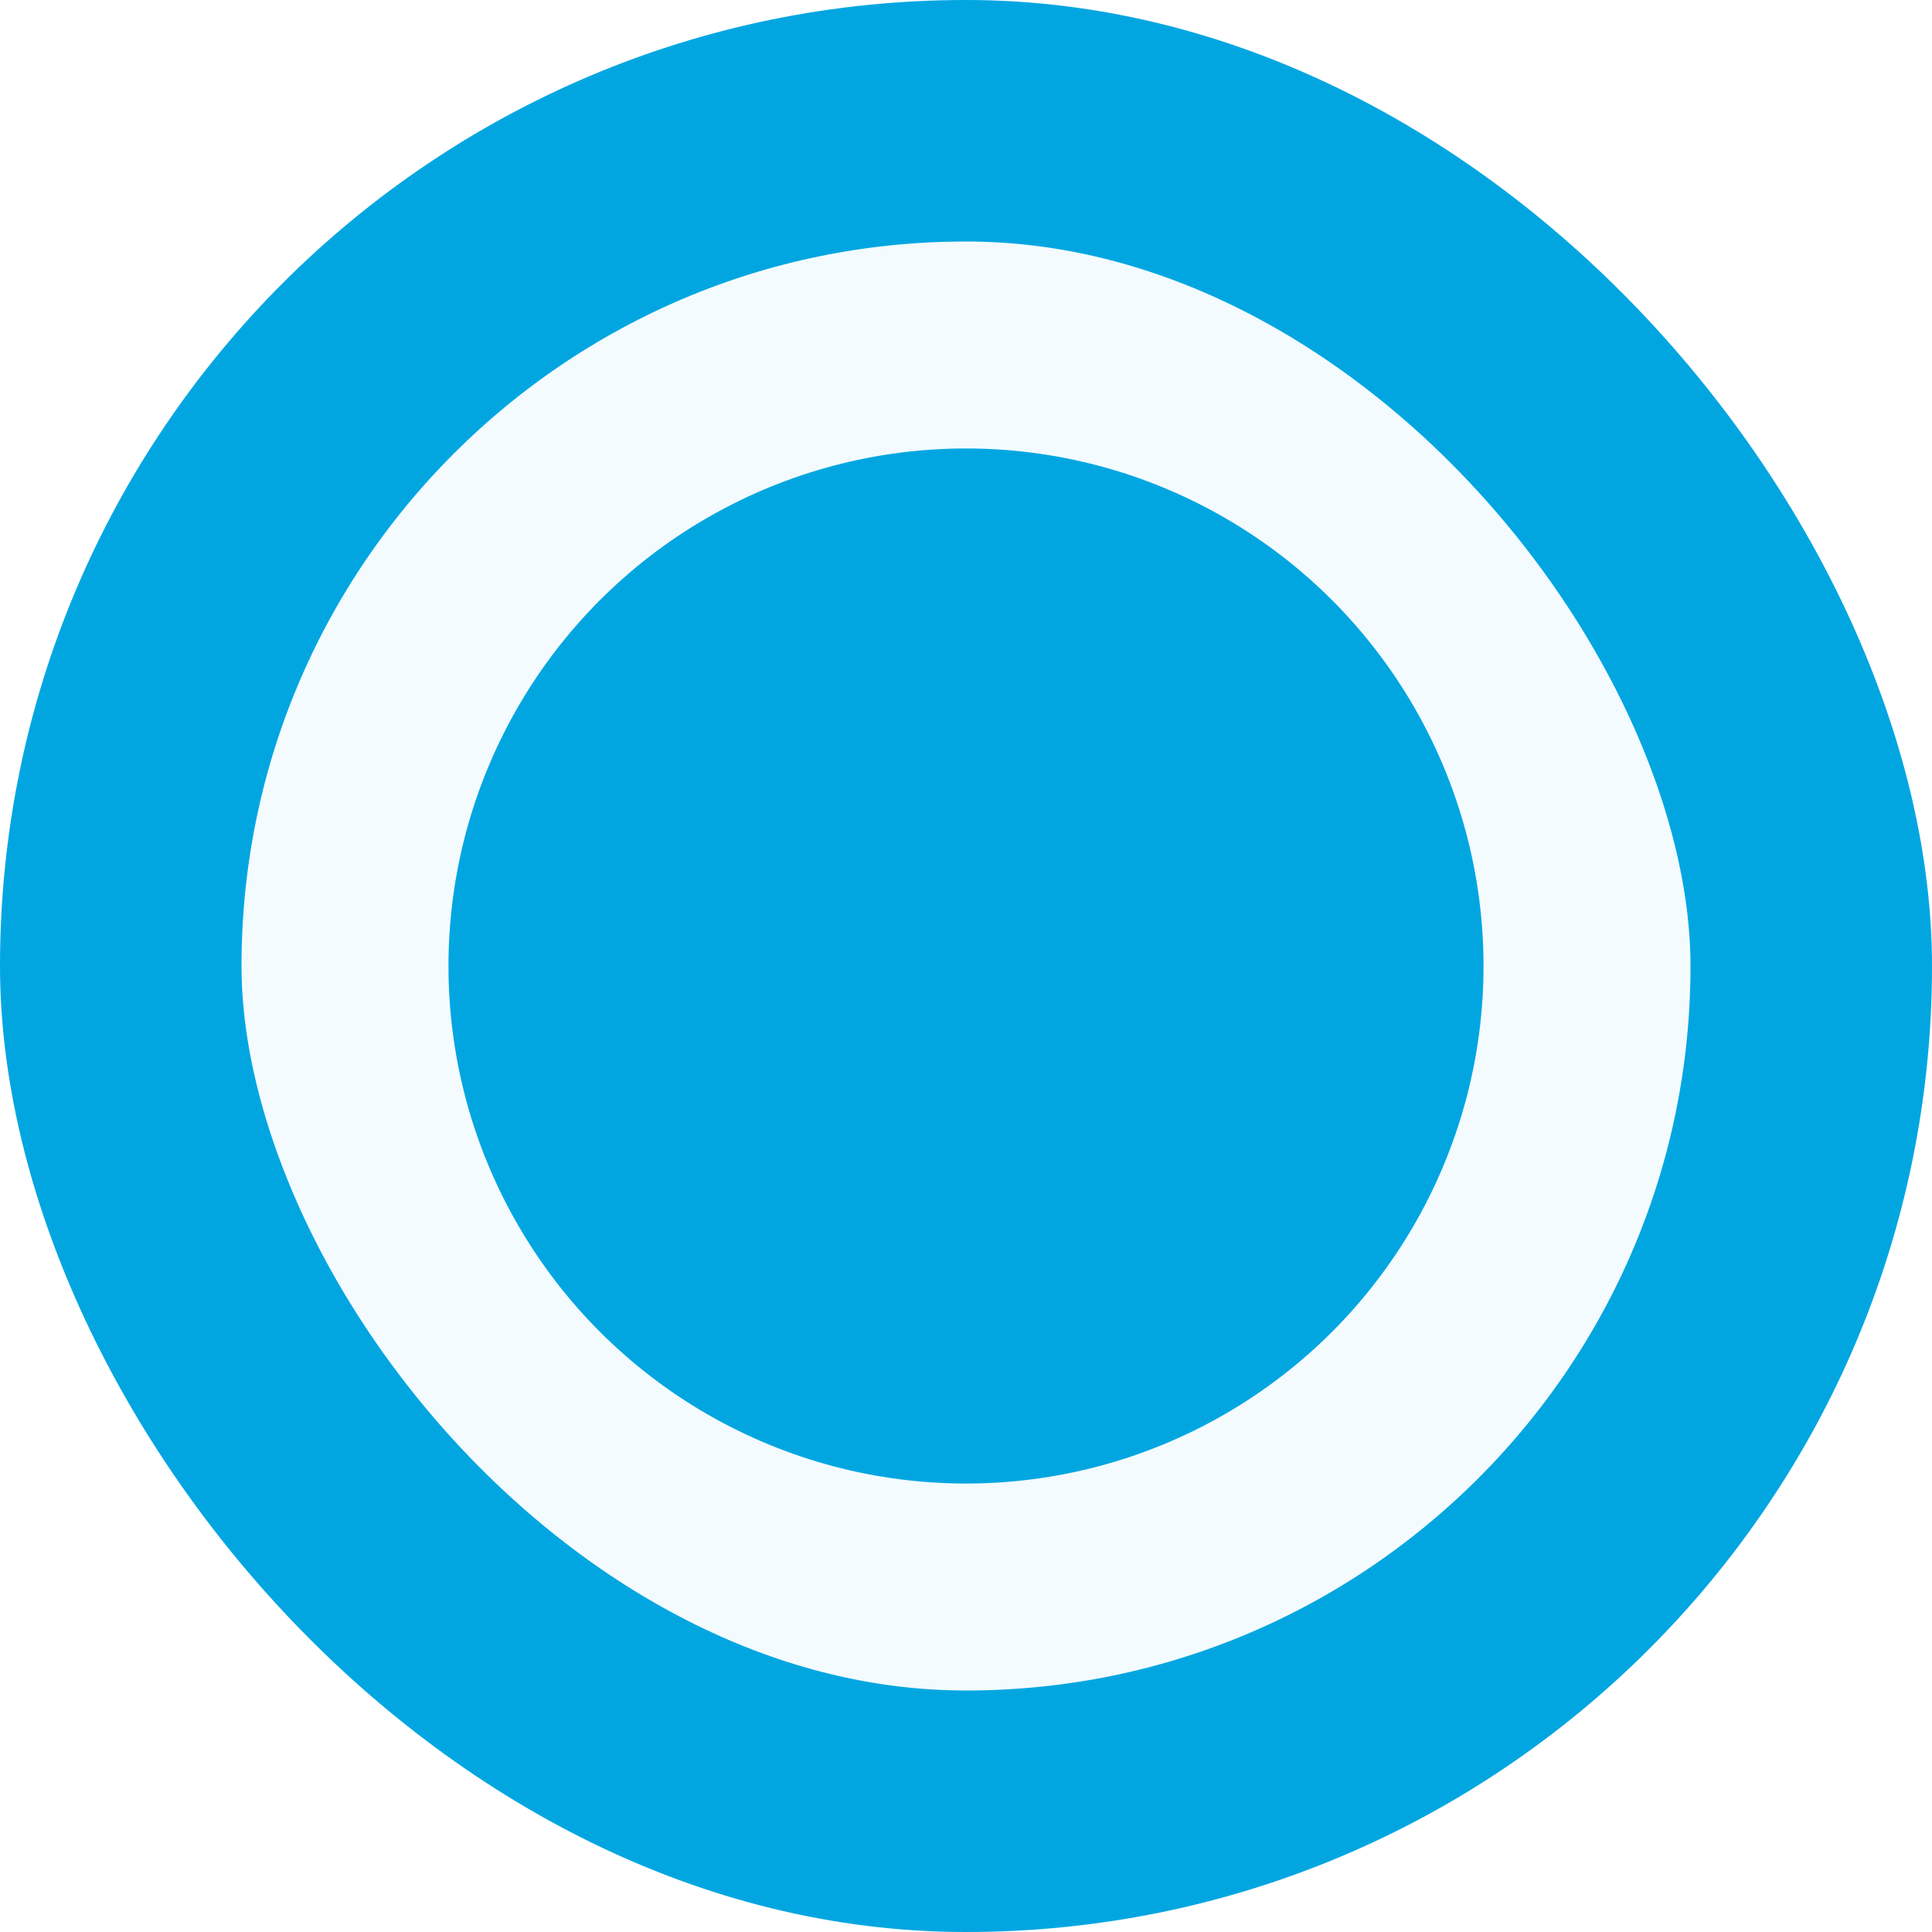 <?xml version="1.0" encoding="UTF-8"?>
<svg xmlns="http://www.w3.org/2000/svg" width="16" height="16" fill="none">
  <g class="fills">
    <rect rx="0" ry="0" width="16" height="16" transform="matrix(1, 0, 0, 1, 0, 0)" class="frame-background"></rect>
  </g>
  <g class="frame-children">
    <rect rx="8" ry="8" transform="matrix(1, 0, 0, 1, 0, 0)" width="16" height="16" style="fill: rgb(1, 166, 225); fill-opacity: 0.05;" class="fills"></rect>
    <g class="strokes">
      <g class="inner-stroke-shape" transform="matrix(1, 0, 0, 1, 0, 0)">
        <defs>
          <clipPath id="b">
            <use href="#a"></use>
          </clipPath>
          <rect rx="8" ry="8" x="0" y="0" width="16" height="16" id="a" style="fill: none; stroke-width: 4; stroke: rgb(1, 166, 225); stroke-opacity: 1;"></rect>
        </defs>
        <use href="#a" clip-path="url('#b')"></use>
      </g>
    </g>
    <ellipse cx="8" cy="8" rx="4.286" ry="4.286" transform="matrix(1, 0, 0, 1, 0, 0)" style="fill: rgb(1, 166, 225); fill-opacity: 1;" class="fills"></ellipse>
  </g>
</svg>
